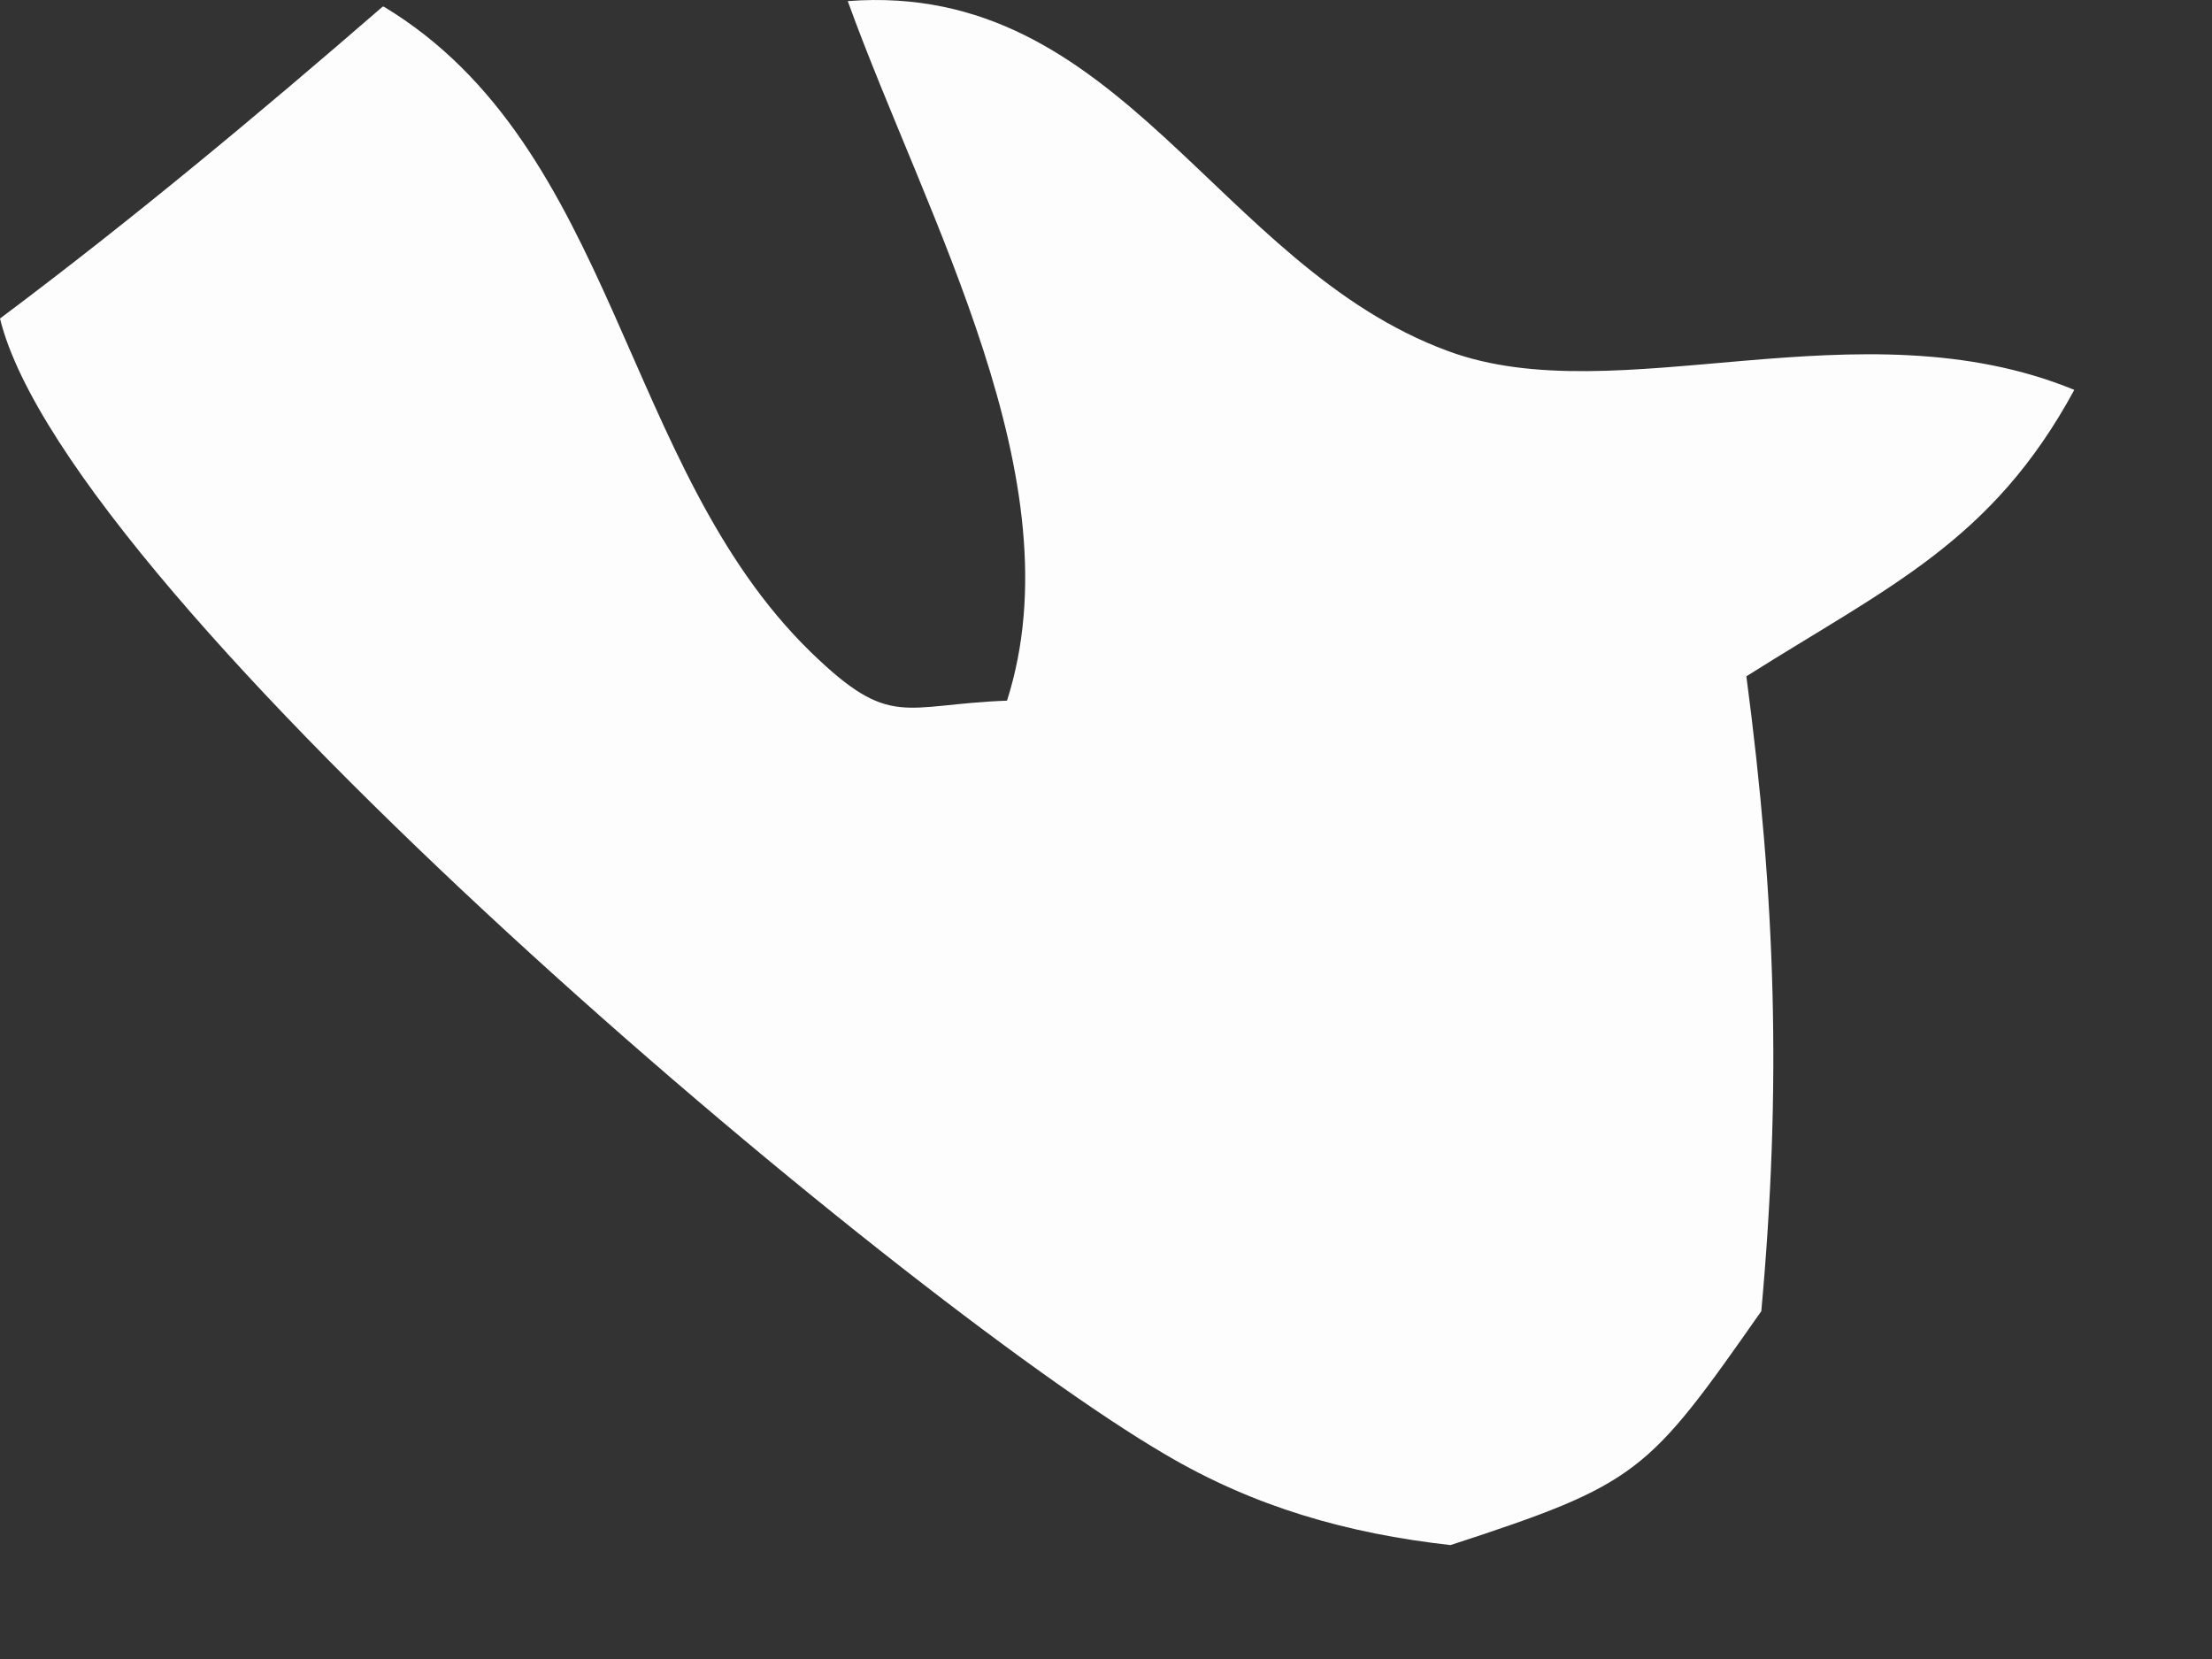 <?xml version="1.0" encoding="utf-8"?>
<svg xmlns="http://www.w3.org/2000/svg" fill="none" height="100%" overflow="visible" preserveAspectRatio="none" style="display: block;" viewBox="0 0 4 3" width="100%">
<rect x="0" y="0" width="4" height="3" fill="#333333" stroke="none"/>
<path d="M0.694 0.012C1.115 0.266 1.123 0.845 1.466 1.179C1.611 1.32 1.632 1.274 1.821 1.267C1.948 0.869 1.676 0.397 1.533 0.002C2.027 -0.036 2.199 0.481 2.619 0.635C2.925 0.748 3.361 0.545 3.751 0.705C3.602 0.98 3.414 1.061 3.158 1.223C3.211 1.625 3.222 1.965 3.185 2.371C2.979 2.665 2.963 2.683 2.623 2.794C2.436 2.773 2.268 2.725 2.107 2.63C1.623 2.347 0.124 1.083 0 0.576C0.239 0.397 0.467 0.207 0.692 0.012H0.694Z" fill="#FEFDFD" id="Vector"/>
</svg>